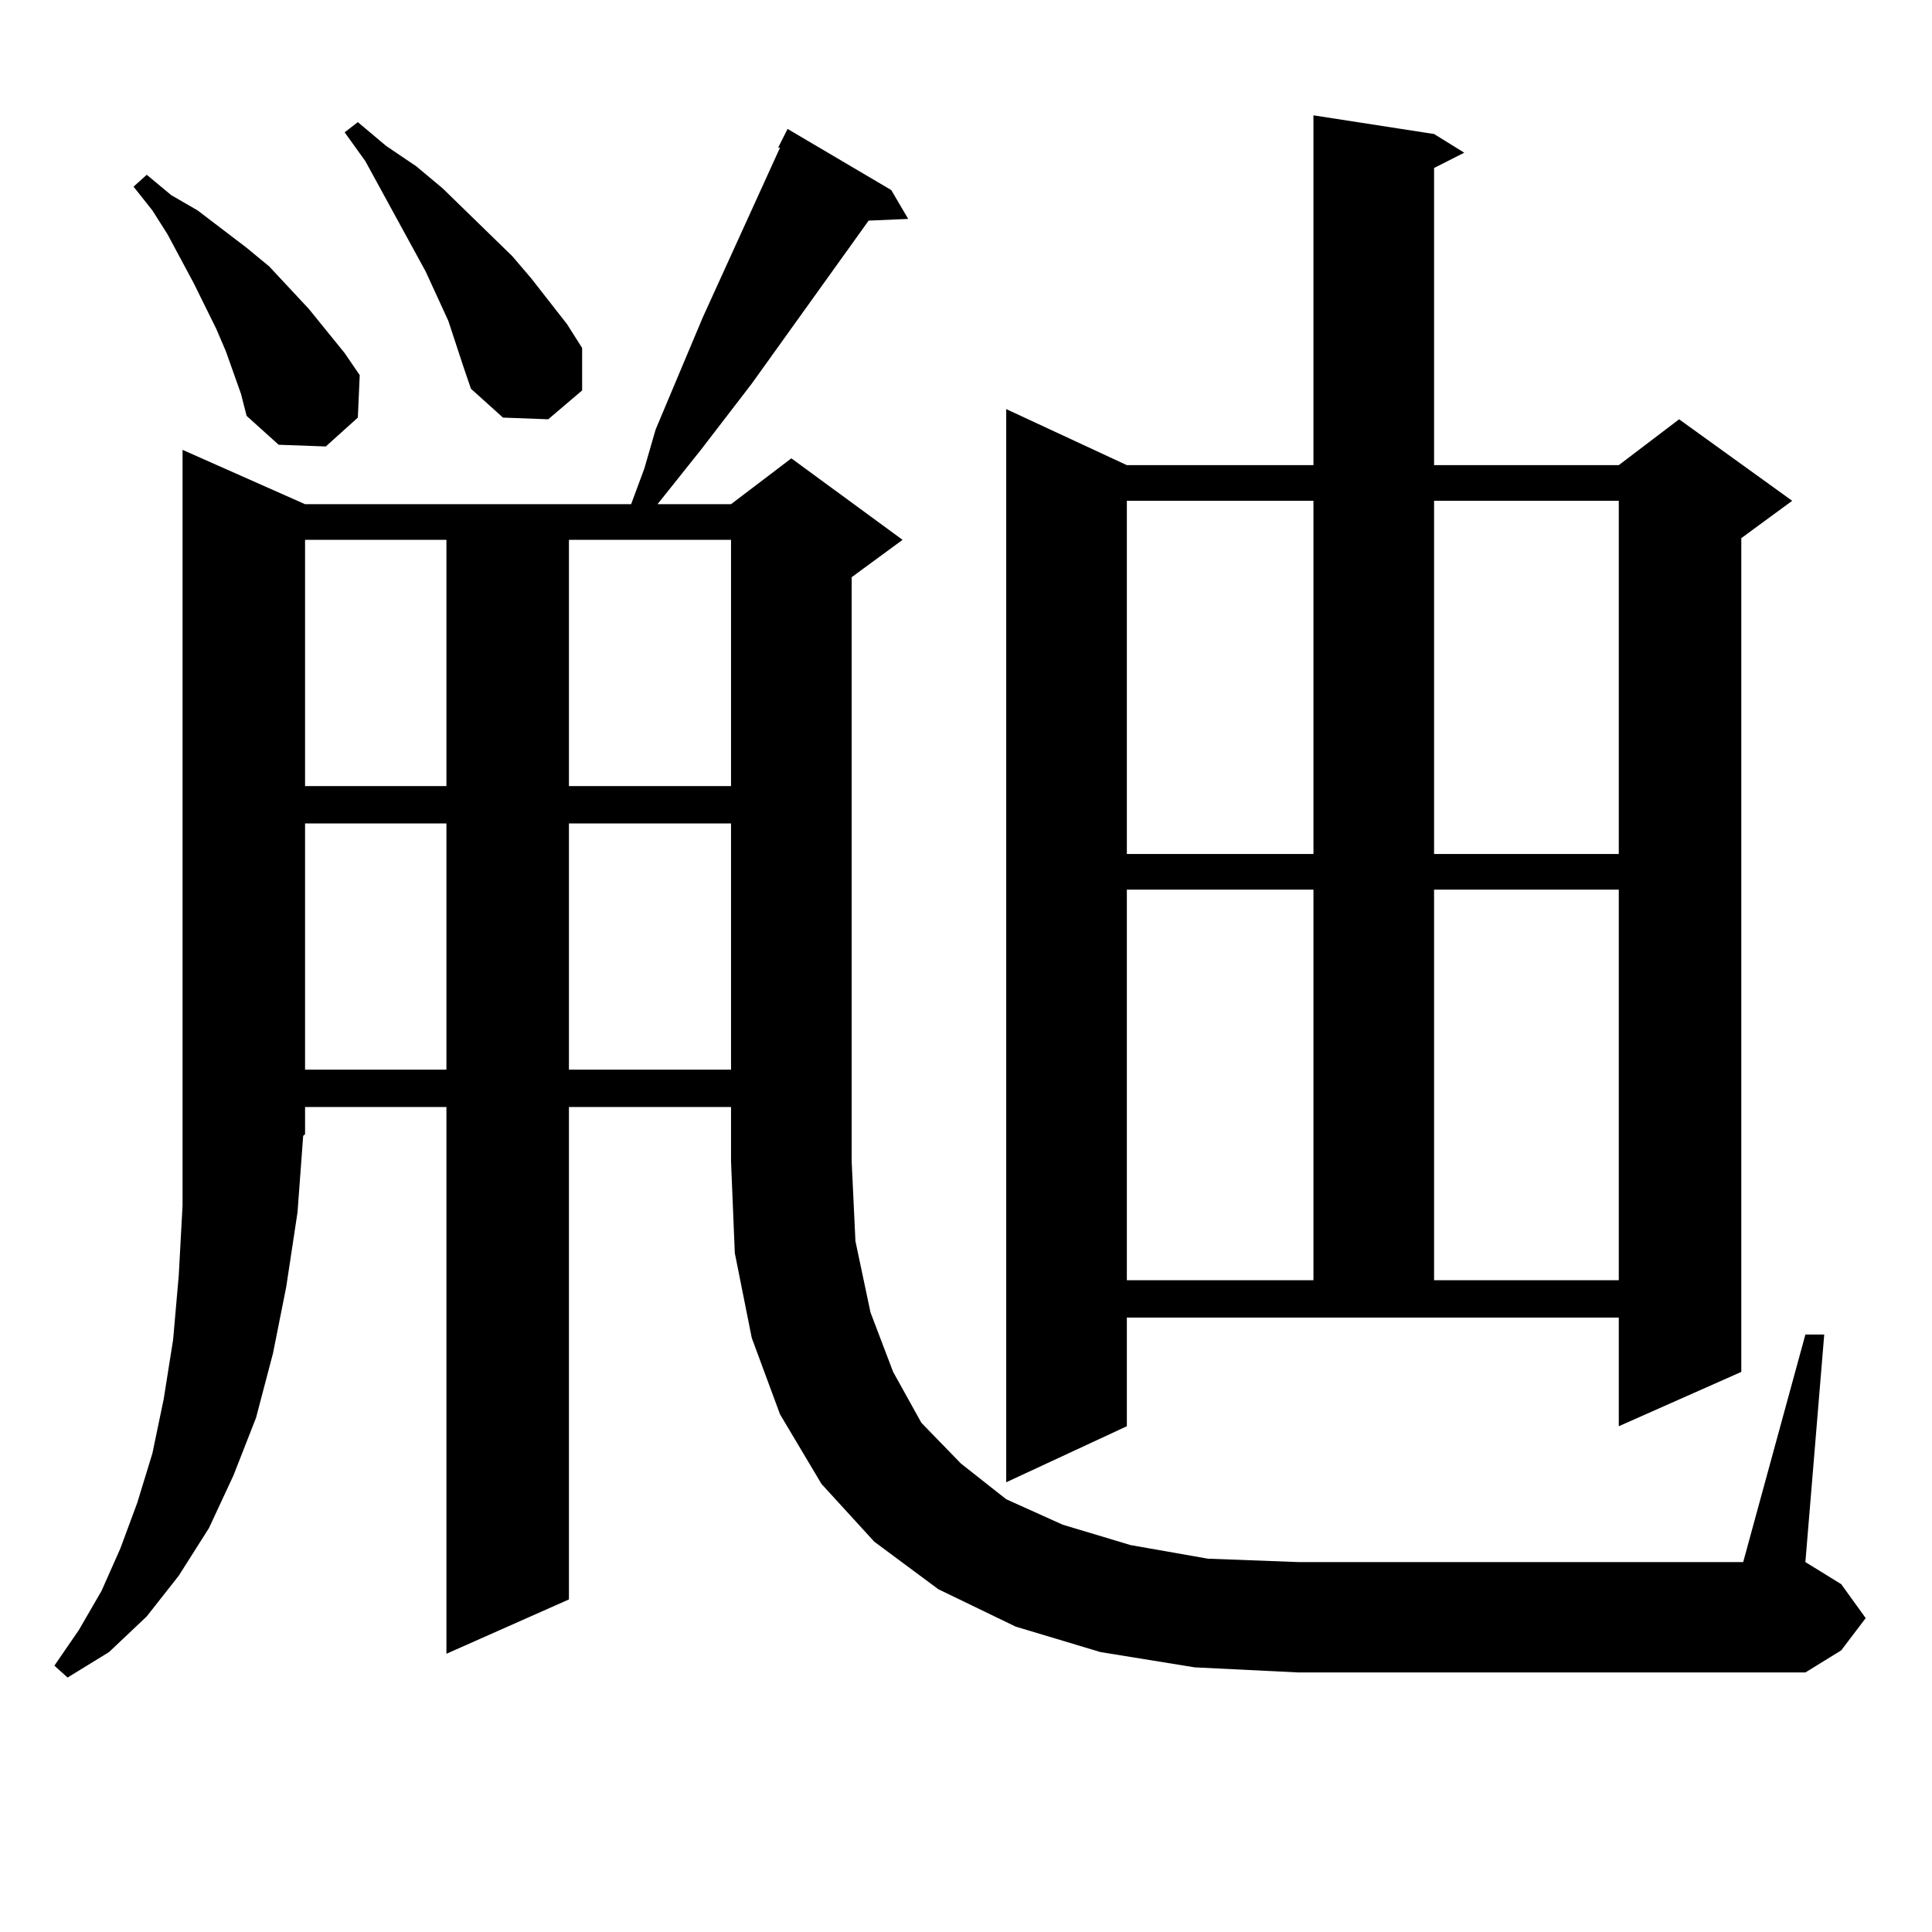 <?xml version="1.0" encoding="utf-8"?>
<!-- Generator: Adobe Illustrator 16.0.0, SVG Export Plug-In . SVG Version: 6.00 Build 0)  -->
<!DOCTYPE svg PUBLIC "-//W3C//DTD SVG 1.1//EN" "http://www.w3.org/Graphics/SVG/1.1/DTD/svg11.dtd">
<svg version="1.1" id="图层_1" xmlns="http://www.w3.org/2000/svg" xmlns:xlink="http://www.w3.org/1999/xlink" x="0px" y="0px"
	 width="1000px" height="1000px" viewBox="0 0 1000 1000" enable-background="new 0 0 1000 1000" xml:space="preserve">
<path d="M934.465,690.754h9.756l-9.756,117.773l18.536,11.426l12.683,17.578l-12.683,16.699l-18.536,11.426H672.032l-53.657-2.637
	l-48.779-7.91l-43.901-13.184l-39.999-19.336l-33.17-24.609l-27.316-29.883l-21.463-36.035l-14.634-39.551l-8.78-43.945
	l-1.951-47.461V572.98h-83.9v254.883l-63.413,28.125V572.98h-73.169v14.063l-0.976,0.879l-2.927,39.551l-5.854,38.672l-6.829,34.277
	l-8.78,33.398l-11.707,29.883l-12.683,27.246l-15.609,24.609l-16.585,21.094l-19.512,18.457l-21.463,13.184l-6.829-6.152
	l12.683-18.457l11.707-20.215l9.756-21.973l8.78-23.73l7.805-25.488l5.854-28.125l4.878-30.762l2.927-33.398l1.951-36.035v-37.793
	v-353.32l63.413,28.125h168.776l6.829-18.457l5.854-20.215l24.39-58.008l39.999-87.891h-0.976l4.878-9.668l53.657,31.641
	l8.78,14.941l-20.487,0.879l-60.486,84.375l-26.341,34.277l-22.438,28.125h38.048l31.219-23.73l57.56,42.188l-26.341,19.336v302.344
	l1.951,41.309l7.805,36.914l11.707,30.762l14.634,26.367l20.487,21.094l23.414,18.457l29.268,13.184l35.121,10.547l39.999,7.031
	l46.828,1.758h230.238L934.465,690.754z M124.729,203.84l-7.805-21.973l-4.878-11.426l-11.707-23.73l-13.658-25.488l-7.805-12.305
	L69.12,96.613l6.829-6.152l12.683,10.547l13.658,7.91l25.365,19.336l11.707,9.668l20.487,21.973l18.536,22.852l7.805,11.426
	l-0.976,21.973l-16.585,14.941l-24.39-0.879l-16.585-14.941L124.729,203.84z M157.898,279.426v127.441h73.169V279.426H157.898z
	 M157.898,426.203v127.441h73.169V426.203H157.898z M232.043,166.047l-11.707-25.488L189.117,83.43l-10.731-14.941l6.829-5.273
	l14.634,12.305l15.609,10.547l13.658,11.426l36.097,35.156l9.756,11.426l18.536,23.73l7.805,12.305v21.973l-17.561,14.941
	l-23.414-0.879l-16.585-14.941l-3.902-11.426L232.043,166.047z M294.48,279.426v127.441h83.9V279.426H294.48z M294.48,426.203
	v127.441h83.9V426.203H294.48z M583.254,738.215l-62.438,29.004V211.75l62.438,29.004h96.583V59.699l62.438,9.668l15.609,9.668
	l-15.609,7.91v153.809h95.607l31.219-23.73l58.535,42.188l-26.341,19.336V710.09l-63.413,28.125v-56.25H583.254V738.215z
	 M583.254,259.211v182.813h96.583V259.211H583.254z M583.254,460.48v202.148h96.583V460.48H583.254z M742.274,259.211v182.813
	h95.607V259.211H742.274z M742.274,460.48v202.148h95.607V460.48H742.274z"/>
</svg>
